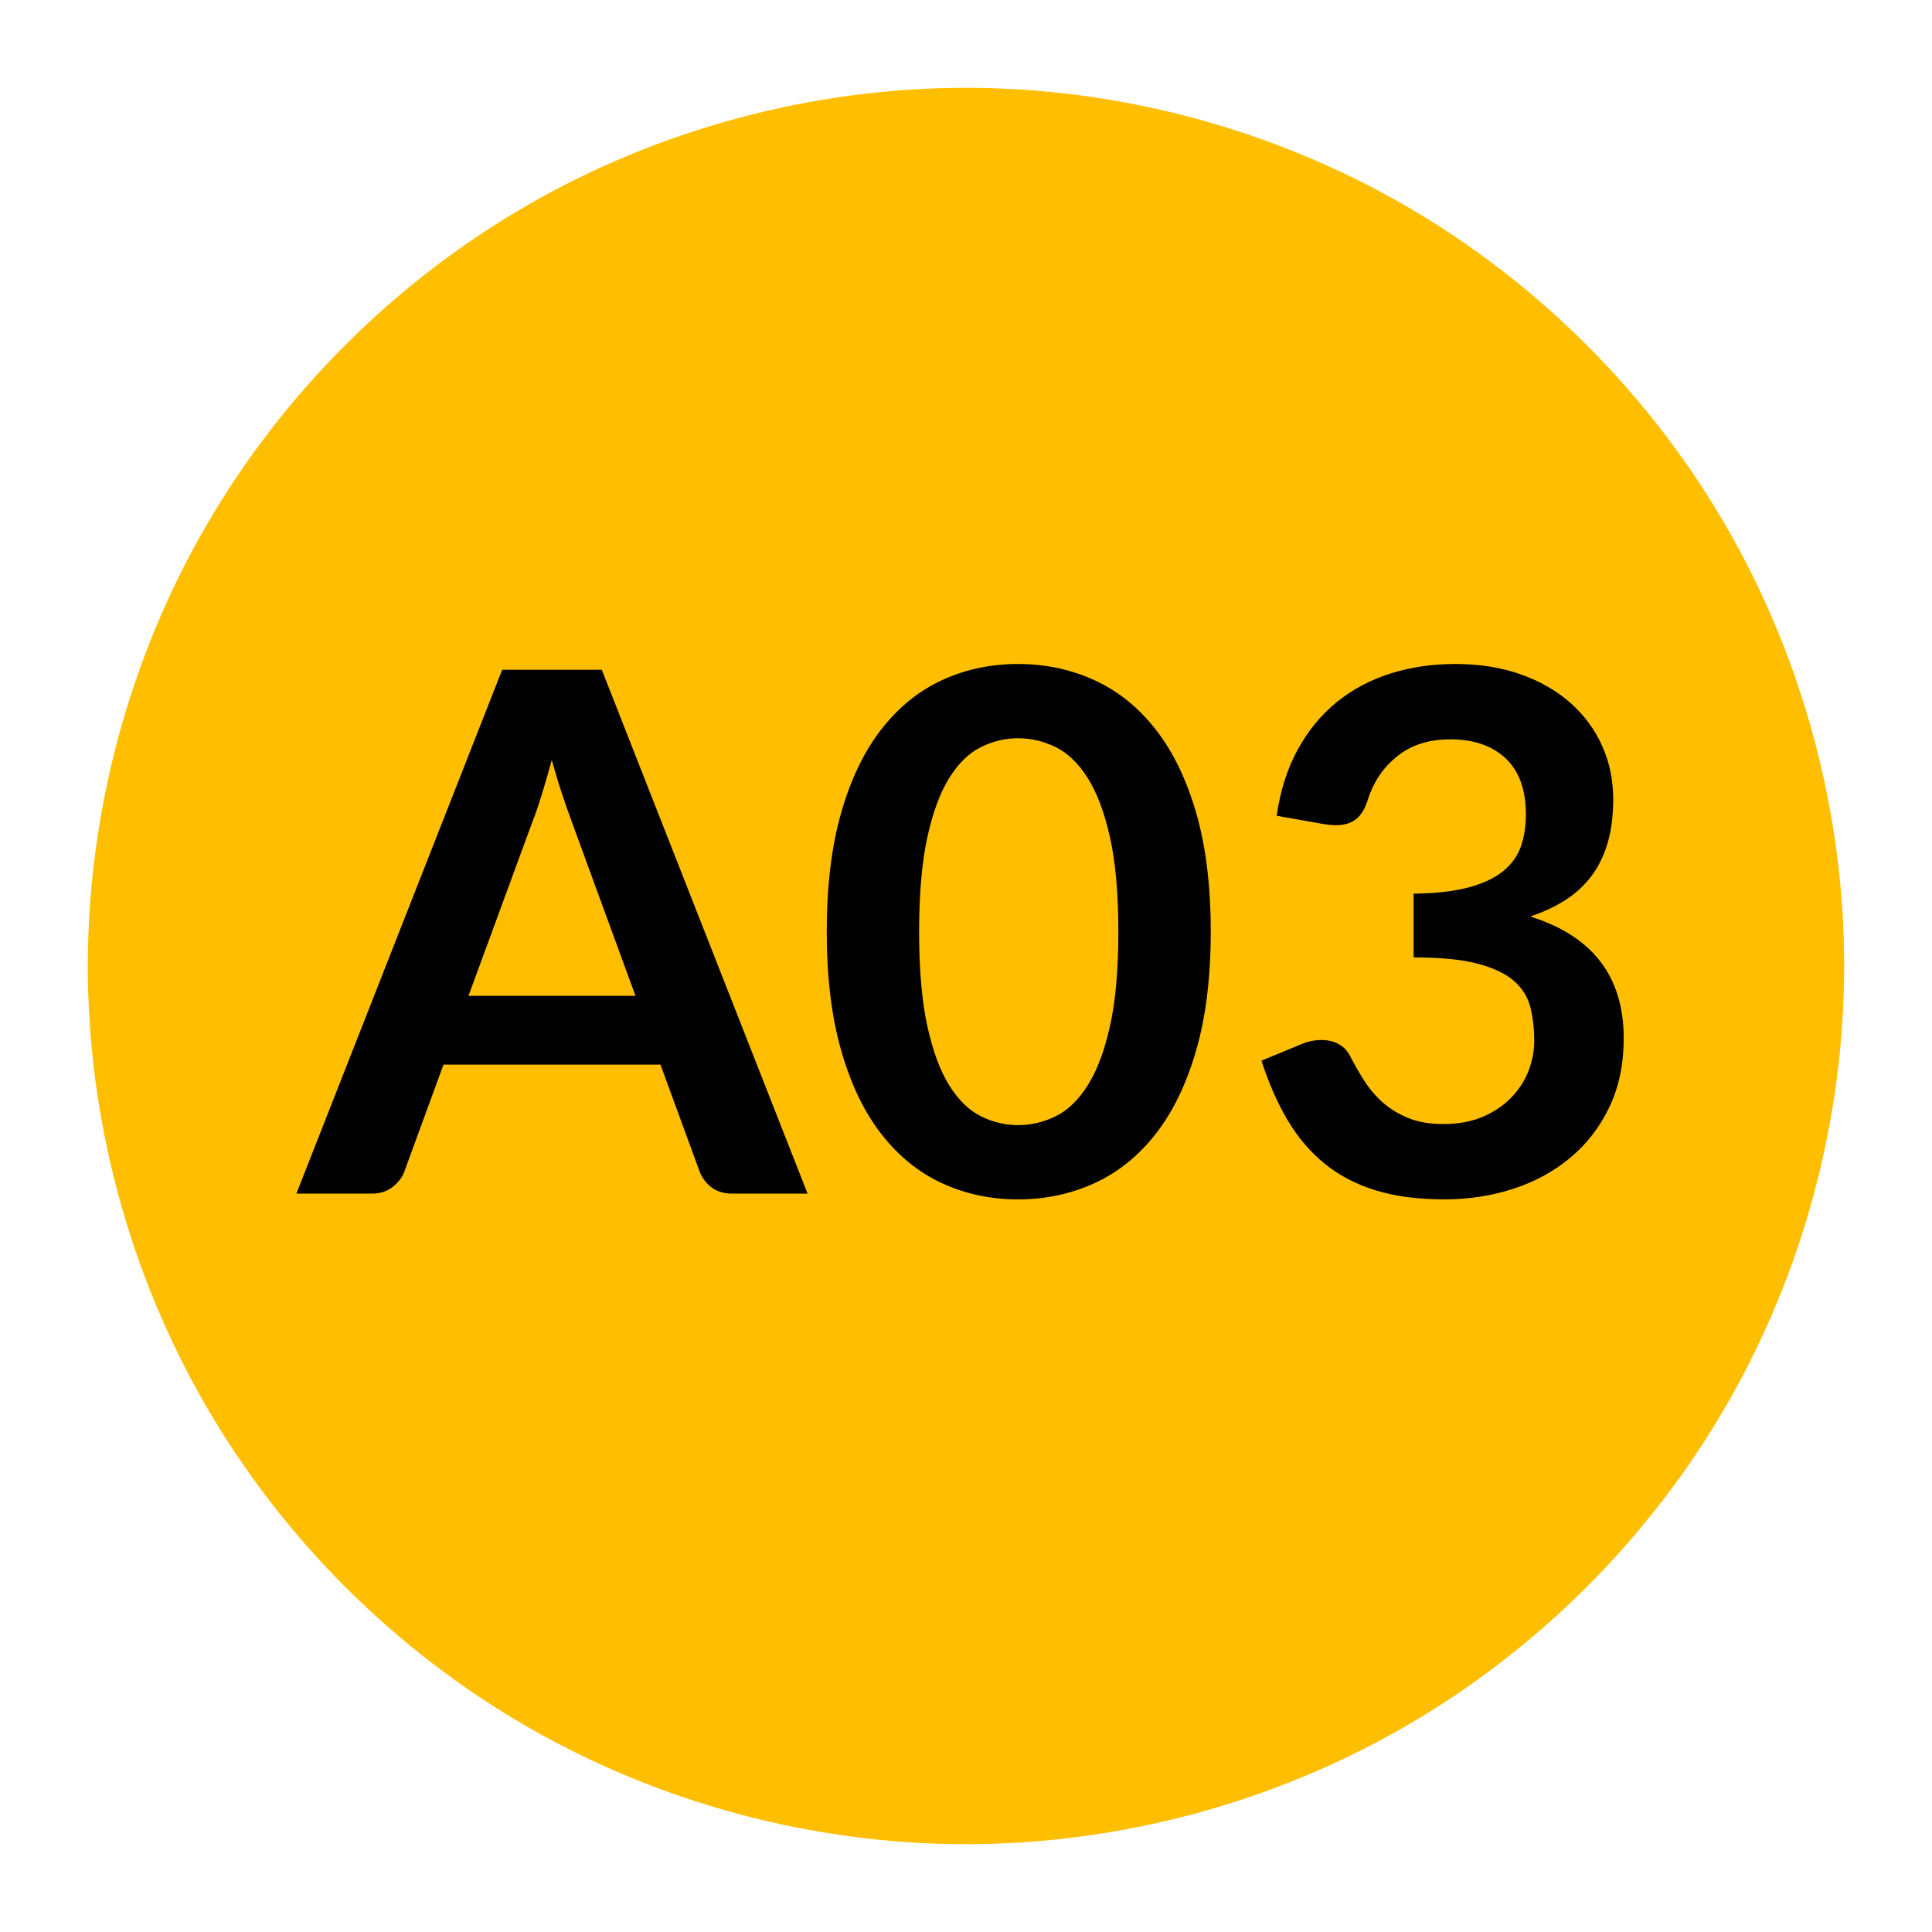 <svg xmlns="http://www.w3.org/2000/svg" xmlns:xlink="http://www.w3.org/1999/xlink" version="1.1" width="1000" height="1000" viewBox="0 0 1000 1000" xml:space="preserve">
<desc>Created with Fabric.js 3.5.0</desc>
<defs>
</defs>
<rect x="0" y="0" width="100%" height="100%" fill="rgba(255,255,255,0)"/>
<g transform="matrix(1.586 0 0 1.586 500.002 500.002)" id="496657">
<path style="stroke: none; stroke-width: 1; stroke-dasharray: none; stroke-linecap: butt; stroke-dashoffset: 0; stroke-linejoin: miter; stroke-miterlimit: 4; is-custom-font: none; font-file-url: none; fill: rgb(255,191,0); fill-rule: nonzero; opacity: 1;" vector-effect="non-scaling-stroke" transform=" translate(0, 0)" d="M 143.3 -248.2 C 186.6 -223.2 223.2 -186.6 248.2 -143.3 C 273.2 -100 286.6 -50 286.6 0 C 286.6 50 273.2 100 248.2 143.3 C 223.2 186.6 186.6 223.2 143.3 248.2 C 100 273.2 50 286.6 0 286.6 C -50 286.6 -100 273.2 -143.3 248.2 C -186.6 223.2 -223.2 186.6 -248.2 143.3 C -273.2 100 -286.6 50 -286.6 0 C -286.6 -50 -273.2 -100 -248.2 -143.3 C -223.2 -186.6 -186.6 -223.2 -143.3 -248.2 C -100 -273.2 -50 -286.6 0 -286.6 C 50 -286.6 100 -273.2 143.3 -248.2" stroke-linecap="round"/>
</g>
<g transform="matrix(1 0 0 1 497.3 500)" style="" id="787384">
		
<path xml:space="preserve" font-family="Lato" font-size="375" font-style="normal" font-weight="bold" style="stroke: none; stroke-width: 1; stroke-dasharray: none; stroke-linecap: butt; stroke-dashoffset: 0; stroke-linejoin: miter; stroke-miterlimit: 4; is-custom-font: none; font-file-url: none; fill: rgb(0,0,0); fill-rule: nonzero; opacity: 1; white-space: pre;" d="M-185.81-153.32L-79.31 117.80L-118.31 117.80Q-124.88 117.80-129.09 114.52Q-133.31 111.24-135.19 106.36L-135.19 106.36L-155.44 51.05L-267.75 51.05L-288 106.36Q-289.50 110.68-293.91 114.24Q-298.31 117.80-304.69 117.80L-304.69 117.80L-343.88 117.80L-237.38-153.32L-185.81-153.32ZM-221.81-74.39L-254.81 15.43L-168.38 15.43L-201.38-74.76Q-203.63-80.76-206.34-88.92Q-209.06-97.07-211.69-106.64L-211.69-106.64Q-214.31-97.07-216.84-88.82Q-219.38-80.57-221.81-74.39L-221.81-74.39ZM129.38-17.76L129.38-17.76Q129.38 17.68 121.78 43.83Q114.19 69.99 100.78 87.05Q87.38 104.11 69.09 112.46Q50.81 120.80 29.63 120.80L29.63 120.80Q8.44 120.80-9.66 112.46Q-27.75 104.11-41.06 87.05Q-54.38 69.99-61.88 43.83Q-69.38 17.68-69.38-17.76L-69.38-17.76Q-69.38-53.39-61.88-79.45Q-54.38-105.51-41.06-122.57Q-27.75-139.63-9.66-147.98Q8.44-156.32 29.63-156.32L29.63-156.32Q50.81-156.32 69.09-147.98Q87.38-139.63 100.78-122.57Q114.19-105.51 121.78-79.45Q129.38-53.39 129.38-17.76ZM81.56-17.76L81.56-17.76Q81.56-47.20 77.25-66.51Q72.94-85.82 65.72-97.26Q58.50-108.70 49.13-113.29Q39.75-117.89 29.63-117.89L29.63-117.89Q19.69-117.89 10.41-113.29Q1.13-108.70-6-97.26Q-13.13-85.82-17.34-66.51Q-21.56-47.20-21.56-17.76L-21.56-17.76Q-21.56 11.68-17.34 30.99Q-13.13 50.30-6 61.74Q1.13 73.18 10.41 77.77Q19.69 82.36 29.63 82.36L29.63 82.36Q39.75 82.36 49.13 77.77Q58.50 73.18 65.72 61.74Q72.94 50.30 77.25 30.99Q81.56 11.68 81.56-17.76ZM255.94-156.32L255.94-156.32Q274.69-156.32 289.78-150.98Q304.88-145.63 315.56-136.17Q326.25-126.70 331.97-113.95Q337.69-101.20 337.69-86.39L337.69-86.39Q337.69-73.45 334.78-63.60Q331.88-53.76 326.34-46.45Q320.81-39.14 312.84-34.07Q304.88-29.01 294.75-25.64L294.75-25.64Q319.13-17.95 331.13-2.20Q343.13 13.55 343.13 37.36L343.13 37.36Q343.13 57.61 335.63 73.18Q328.13 88.74 315.38 99.33Q302.63 109.93 285.84 115.36Q269.06 120.80 250.31 120.80L250.31 120.80Q229.88 120.80 214.69 116.11Q199.50 111.43 188.25 102.24Q177 93.05 169.13 79.74Q161.25 66.43 155.63 48.99L155.63 48.99L176.06 40.55Q181.31 38.30 186.75 38.30L186.75 38.30Q191.63 38.30 195.47 40.36Q199.31 42.43 201.38 46.36L201.38 46.36Q204.75 52.93 208.78 59.30Q212.81 65.68 218.44 70.65Q224.06 75.61 231.66 78.71Q239.25 81.80 249.75 81.80L249.75 81.80Q261.56 81.80 270.38 77.96Q279.19 74.11 285.09 67.93Q291 61.74 293.91 54.15Q296.81 46.55 296.81 38.86L296.81 38.86Q296.81 29.11 294.75 21.15Q292.69 13.18 286.13 7.55Q279.56 1.93 267.28-1.26Q255-4.45 234.38-4.45L234.38-4.45L234.38-37.45Q251.44-37.64 262.69-40.64Q273.94-43.64 280.59-48.98Q287.25-54.32 289.88-61.82Q292.50-69.32 292.50-78.32L292.50-78.32Q292.50-97.64 282-107.48Q271.50-117.32 253.31-117.32L253.31-117.32Q236.81-117.32 225.94-108.60Q215.06-99.89 210.75-86.20L210.75-86.20Q208.50-79.07 204.56-75.98Q200.63-72.89 194.25-72.89L194.25-72.89Q191.25-72.89 187.88-73.45L187.88-73.45L163.50-77.76Q166.31-97.26 174.38-111.98Q182.44-126.70 194.53-136.54Q206.63-146.38 222.28-151.35Q237.94-156.32 255.94-156.32Z"/></g>
</svg>